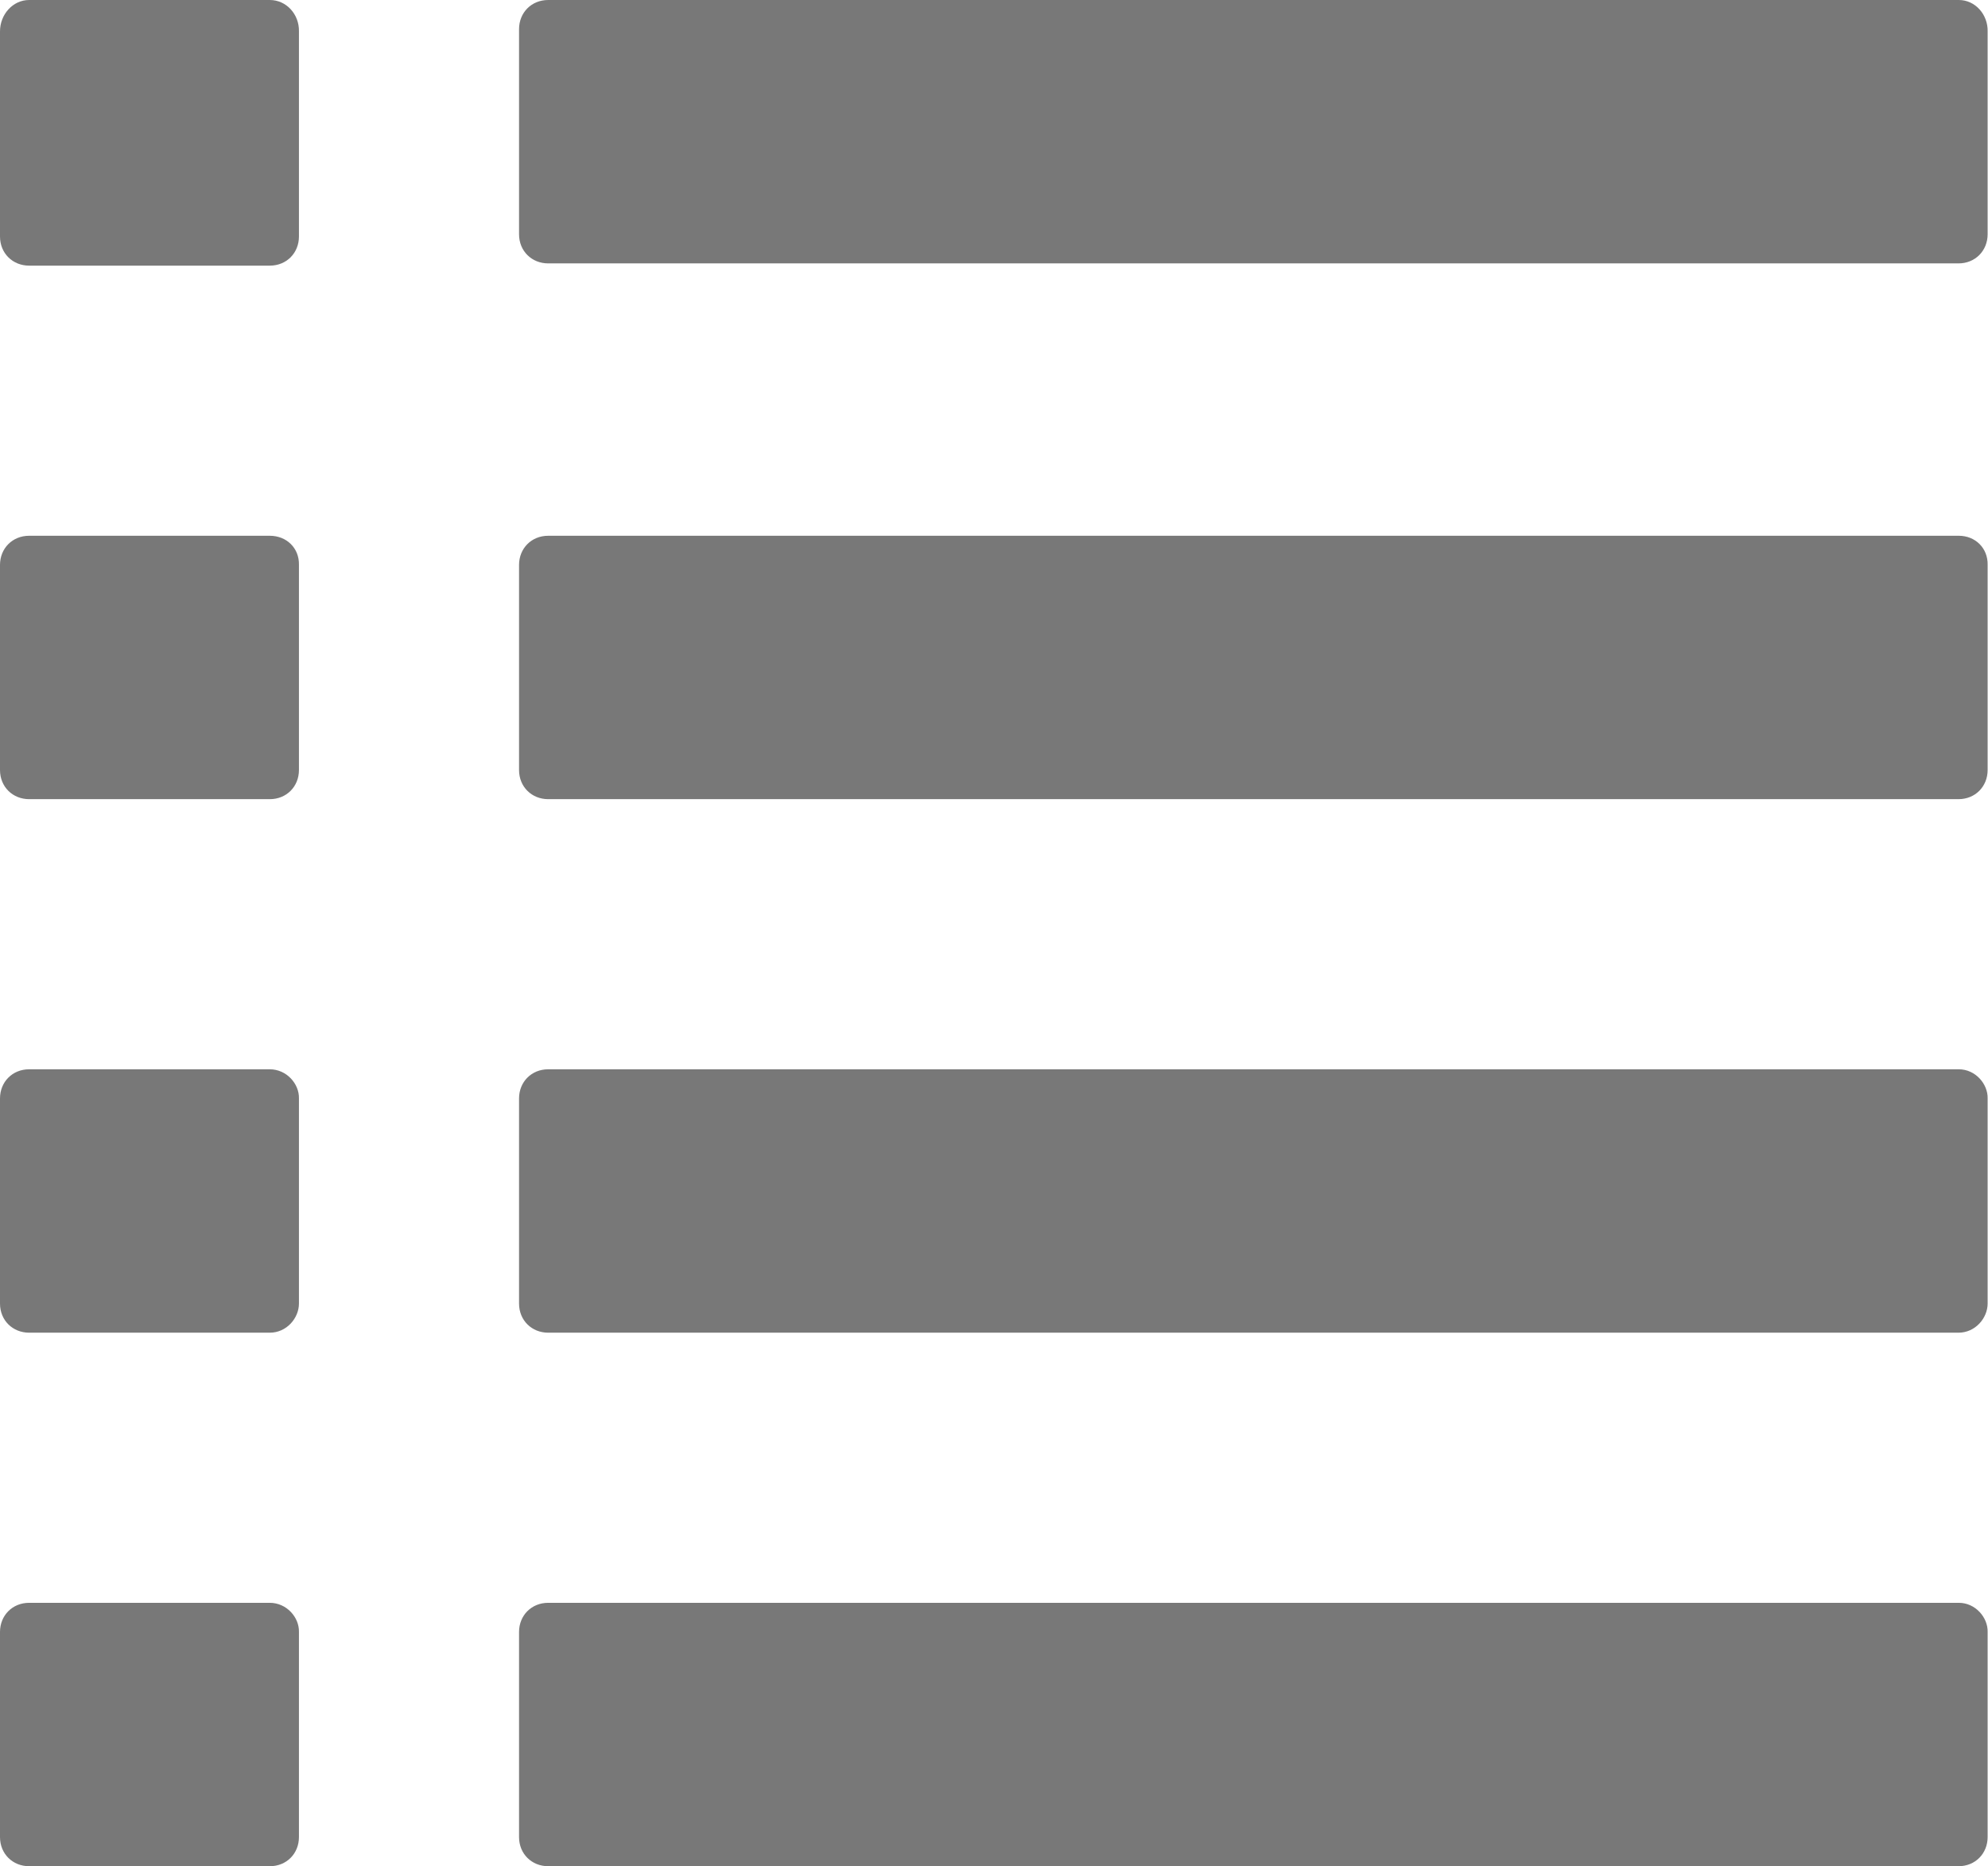 <?xml version="1.0" encoding="utf-8"?>
<!-- Generator: Adobe Illustrator 23.0.3, SVG Export Plug-In . SVG Version: 6.00 Build 0)  -->
<svg version="1.1" id="Layer_1" xmlns="http://www.w3.org/2000/svg" xmlns:xlink="http://www.w3.org/1999/xlink" x="0px" y="0px"
	 viewBox="0 0 532 499.5" style="enable-background:new 0 0 532 499.5;" xml:space="preserve">
<style type="text/css">
	.st0{fill:#787878;}
</style>
<path class="st0" d="M72.2,0H7.8C3.4,0,0,3.9,0,8.4v54.9c0,4.5,3.4,7.8,7.8,7.8h64.4c4.5,0,7.8-3.4,7.8-7.8V8.4
	C80.1,3.9,76.7,0,72.2,0z"/>
<path class="st0" d="M524.2,0H146.7c-4.5,0-7.8,3.4-7.8,7.8v54.9c0,4.5,3.4,7.8,7.8,7.8h377.4c4.5,0,7.8-3.4,7.8-7.8V8.4
	C532,3.9,528.6,0,524.2,0L524.2,0z"/>
<path class="st0" d="M72.2,143.4H7.8c-4.5,0-7.8,3.4-7.8,7.8v54.9c0,4.5,3.4,7.8,7.8,7.8h64.4c4.5,0,7.8-3.4,7.8-7.8v-54.9
	C80.1,146.7,76.7,143.4,72.2,143.4z"/>
<path class="st0" d="M524.2,143.4H146.7c-4.5,0-7.8,3.4-7.8,7.8v54.9c0,4.5,3.4,7.8,7.8,7.8h377.4c4.5,0,7.8-3.4,7.8-7.8v-54.9
	C532,146.7,528.6,143.4,524.2,143.4z"/>
<path class="st0" d="M72.2,286.2H7.8c-4.5,0-7.8,3.4-7.8,7.8v54.9c0,4.5,3.4,7.8,7.8,7.8h64.4c4.5,0,7.8-3.9,7.8-7.8V294
	C80.1,290.1,76.7,286.2,72.2,286.2z"/>
<path class="st0" d="M524.2,286.2H146.7c-4.5,0-7.8,3.4-7.8,7.8v54.9c0,4.5,3.4,7.8,7.8,7.8h377.4c4.5,0,7.8-3.9,7.8-7.8V294
	C532,290.1,528.6,286.2,524.2,286.2z"/>
<path class="st0" d="M72.2,429H7.8c-4.5,0-7.8,3.4-7.8,7.8v54.9c0,4.5,3.4,7.8,7.8,7.8h64.4c4.5,0,7.8-3.4,7.8-7.8v-54.9
	C80.1,432.9,76.7,429,72.2,429z"/>
<path class="st0" d="M524.2,429H146.7c-4.5,0-7.8,3.4-7.8,7.8v54.9c0,4.5,3.4,7.8,7.8,7.8h377.4c4.5,0,7.8-3.4,7.8-7.8v-54.9
	C532,432.9,528.6,429,524.2,429z"/>
</svg>
